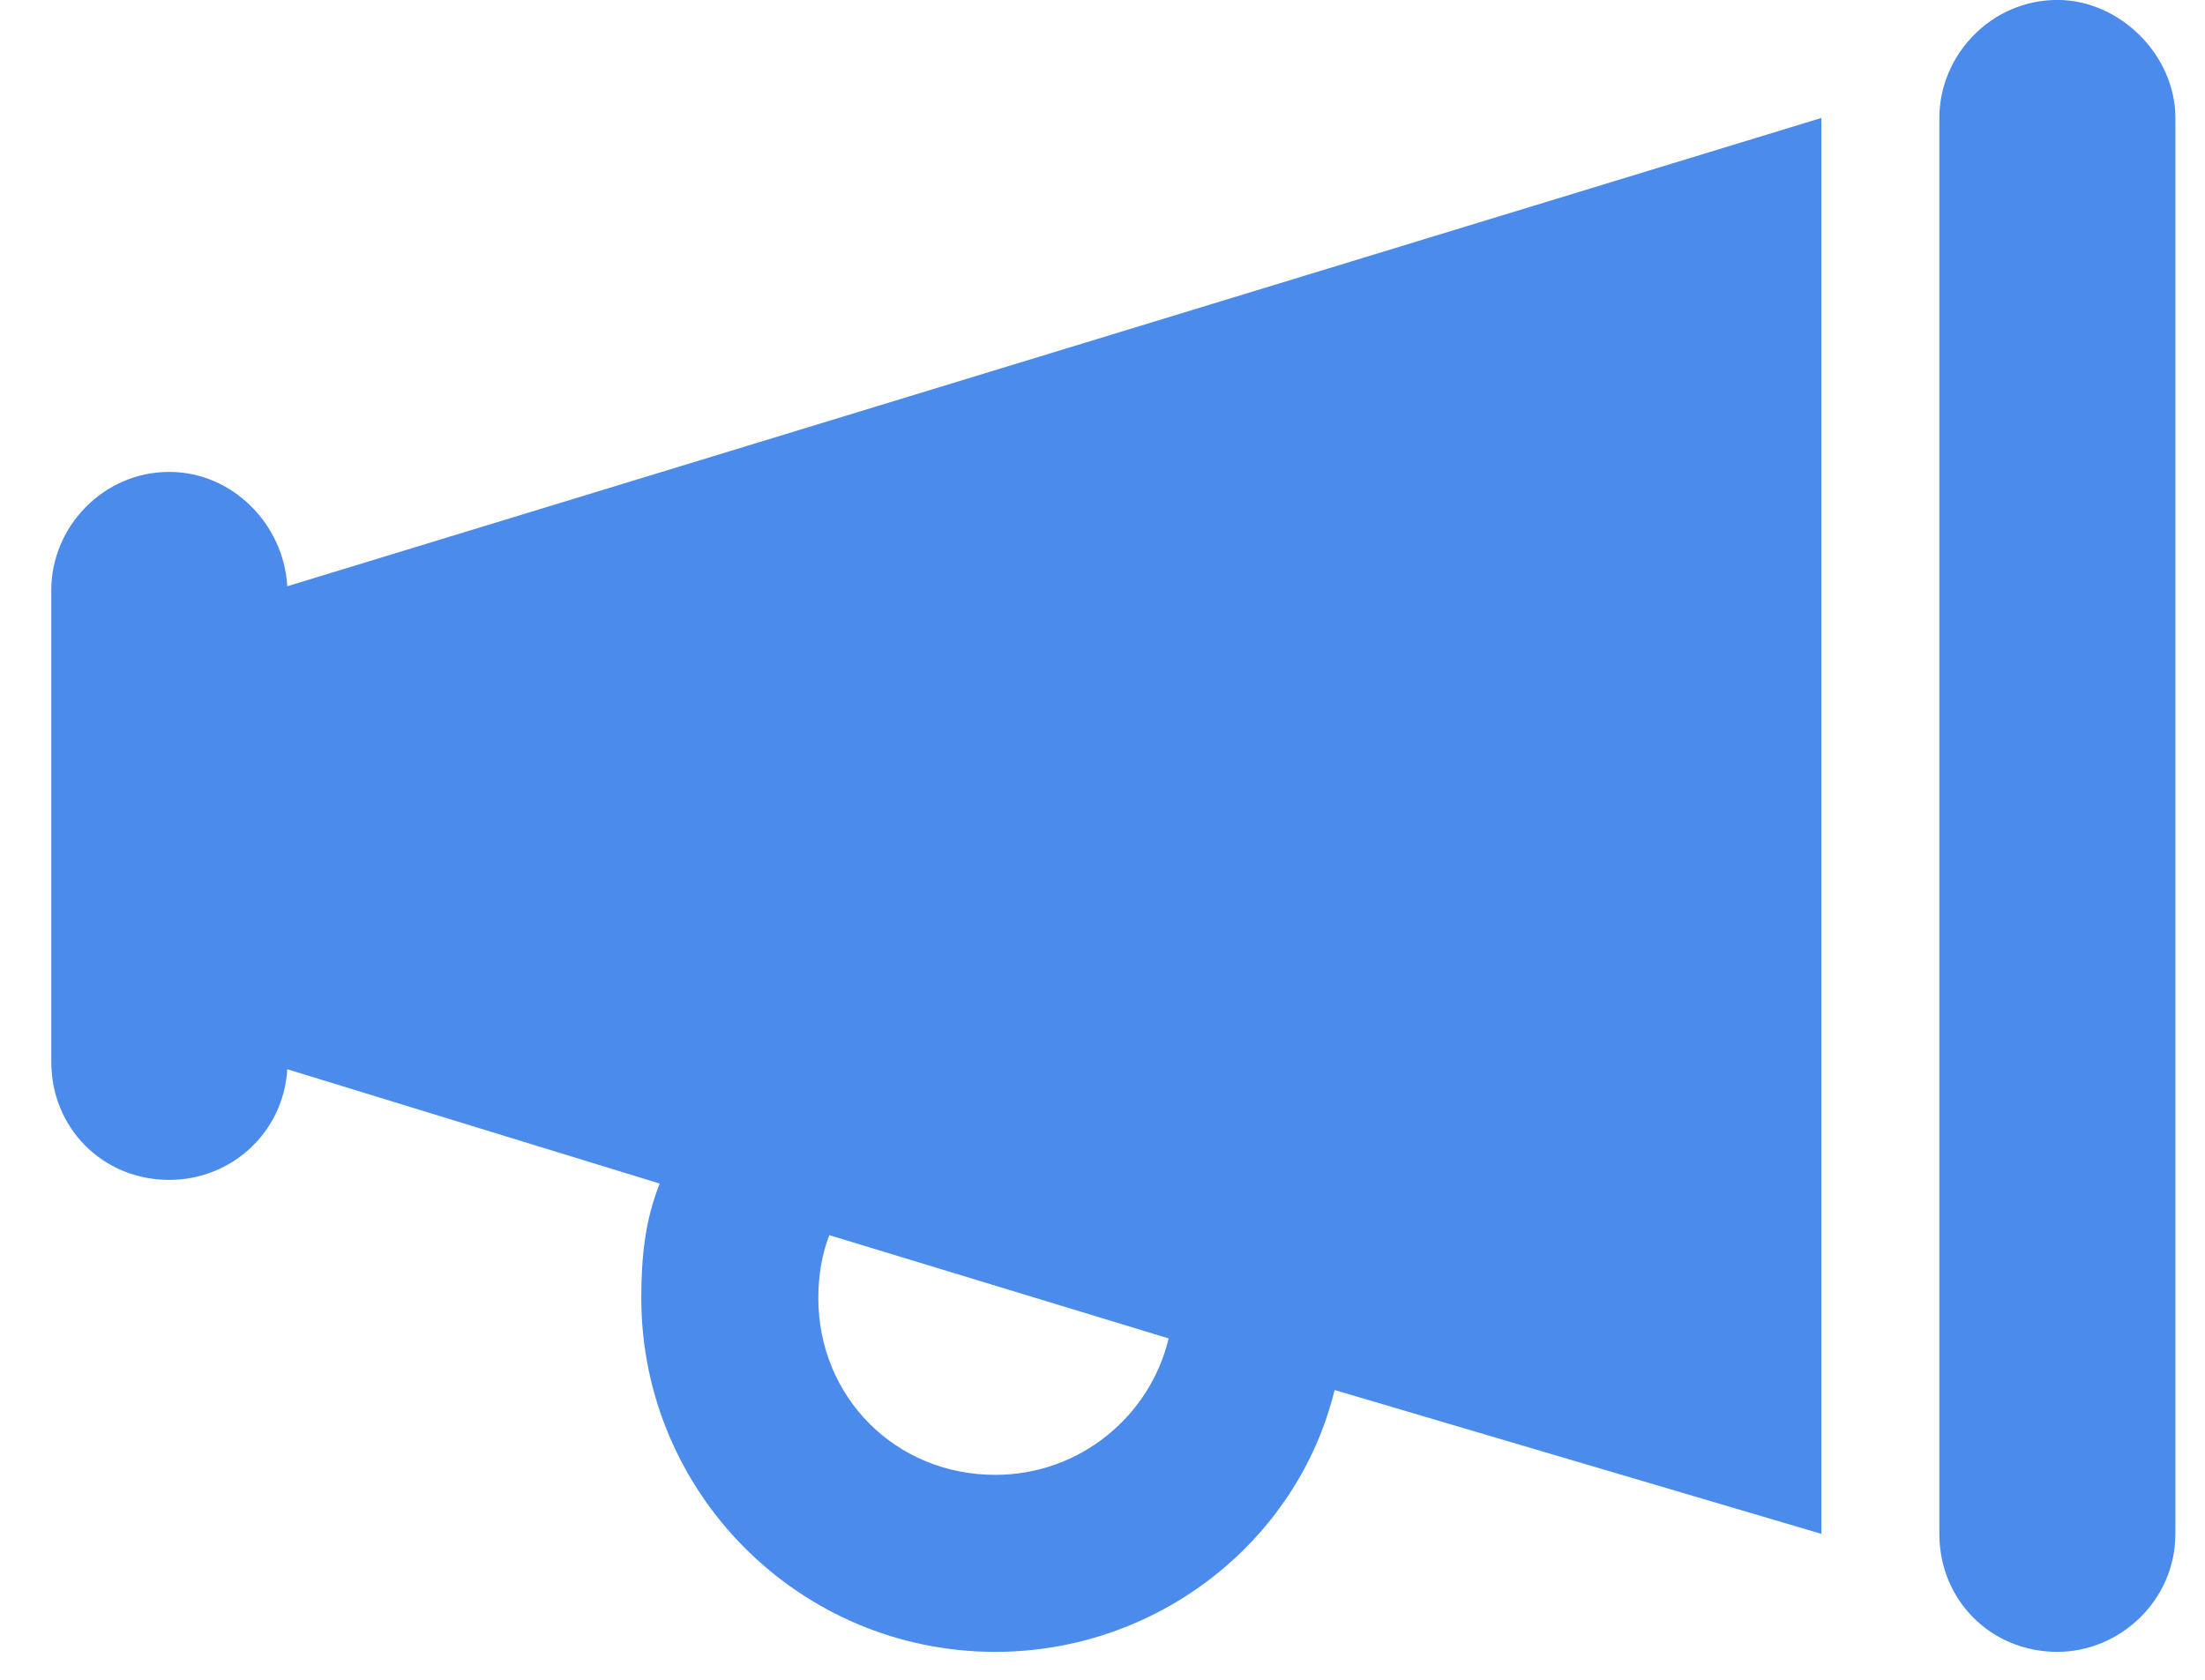 <svg width="42" height="32" viewBox="0 0 42 32" fill="none" xmlns="http://www.w3.org/2000/svg">
<path d="M39.188 -0.001C40.382 -0.001 41.436 1.053 41.436 2.247V29.22C41.436 30.484 40.382 31.468 39.188 31.468C37.924 31.468 36.94 30.484 36.94 29.22V2.247C36.94 1.053 37.924 -0.001 39.188 -0.001ZM5.472 11.168L34.693 2.247V29.22L25.421 26.48C24.718 29.36 22.049 31.468 18.958 31.468C15.236 31.468 12.215 28.447 12.215 24.724C12.215 23.952 12.286 23.249 12.566 22.547L5.472 20.369C5.402 21.563 4.418 22.477 3.224 22.477C1.96 22.477 0.977 21.493 0.977 20.229V11.238C0.977 10.044 1.96 8.99 3.224 8.99C4.418 8.99 5.402 9.974 5.472 11.168ZM22.26 25.497L15.797 23.53C15.657 23.881 15.587 24.303 15.587 24.724C15.587 26.621 17.062 28.096 18.958 28.096C20.574 28.096 21.909 26.972 22.26 25.497Z" fill="#4B8BEC"/>
</svg>
